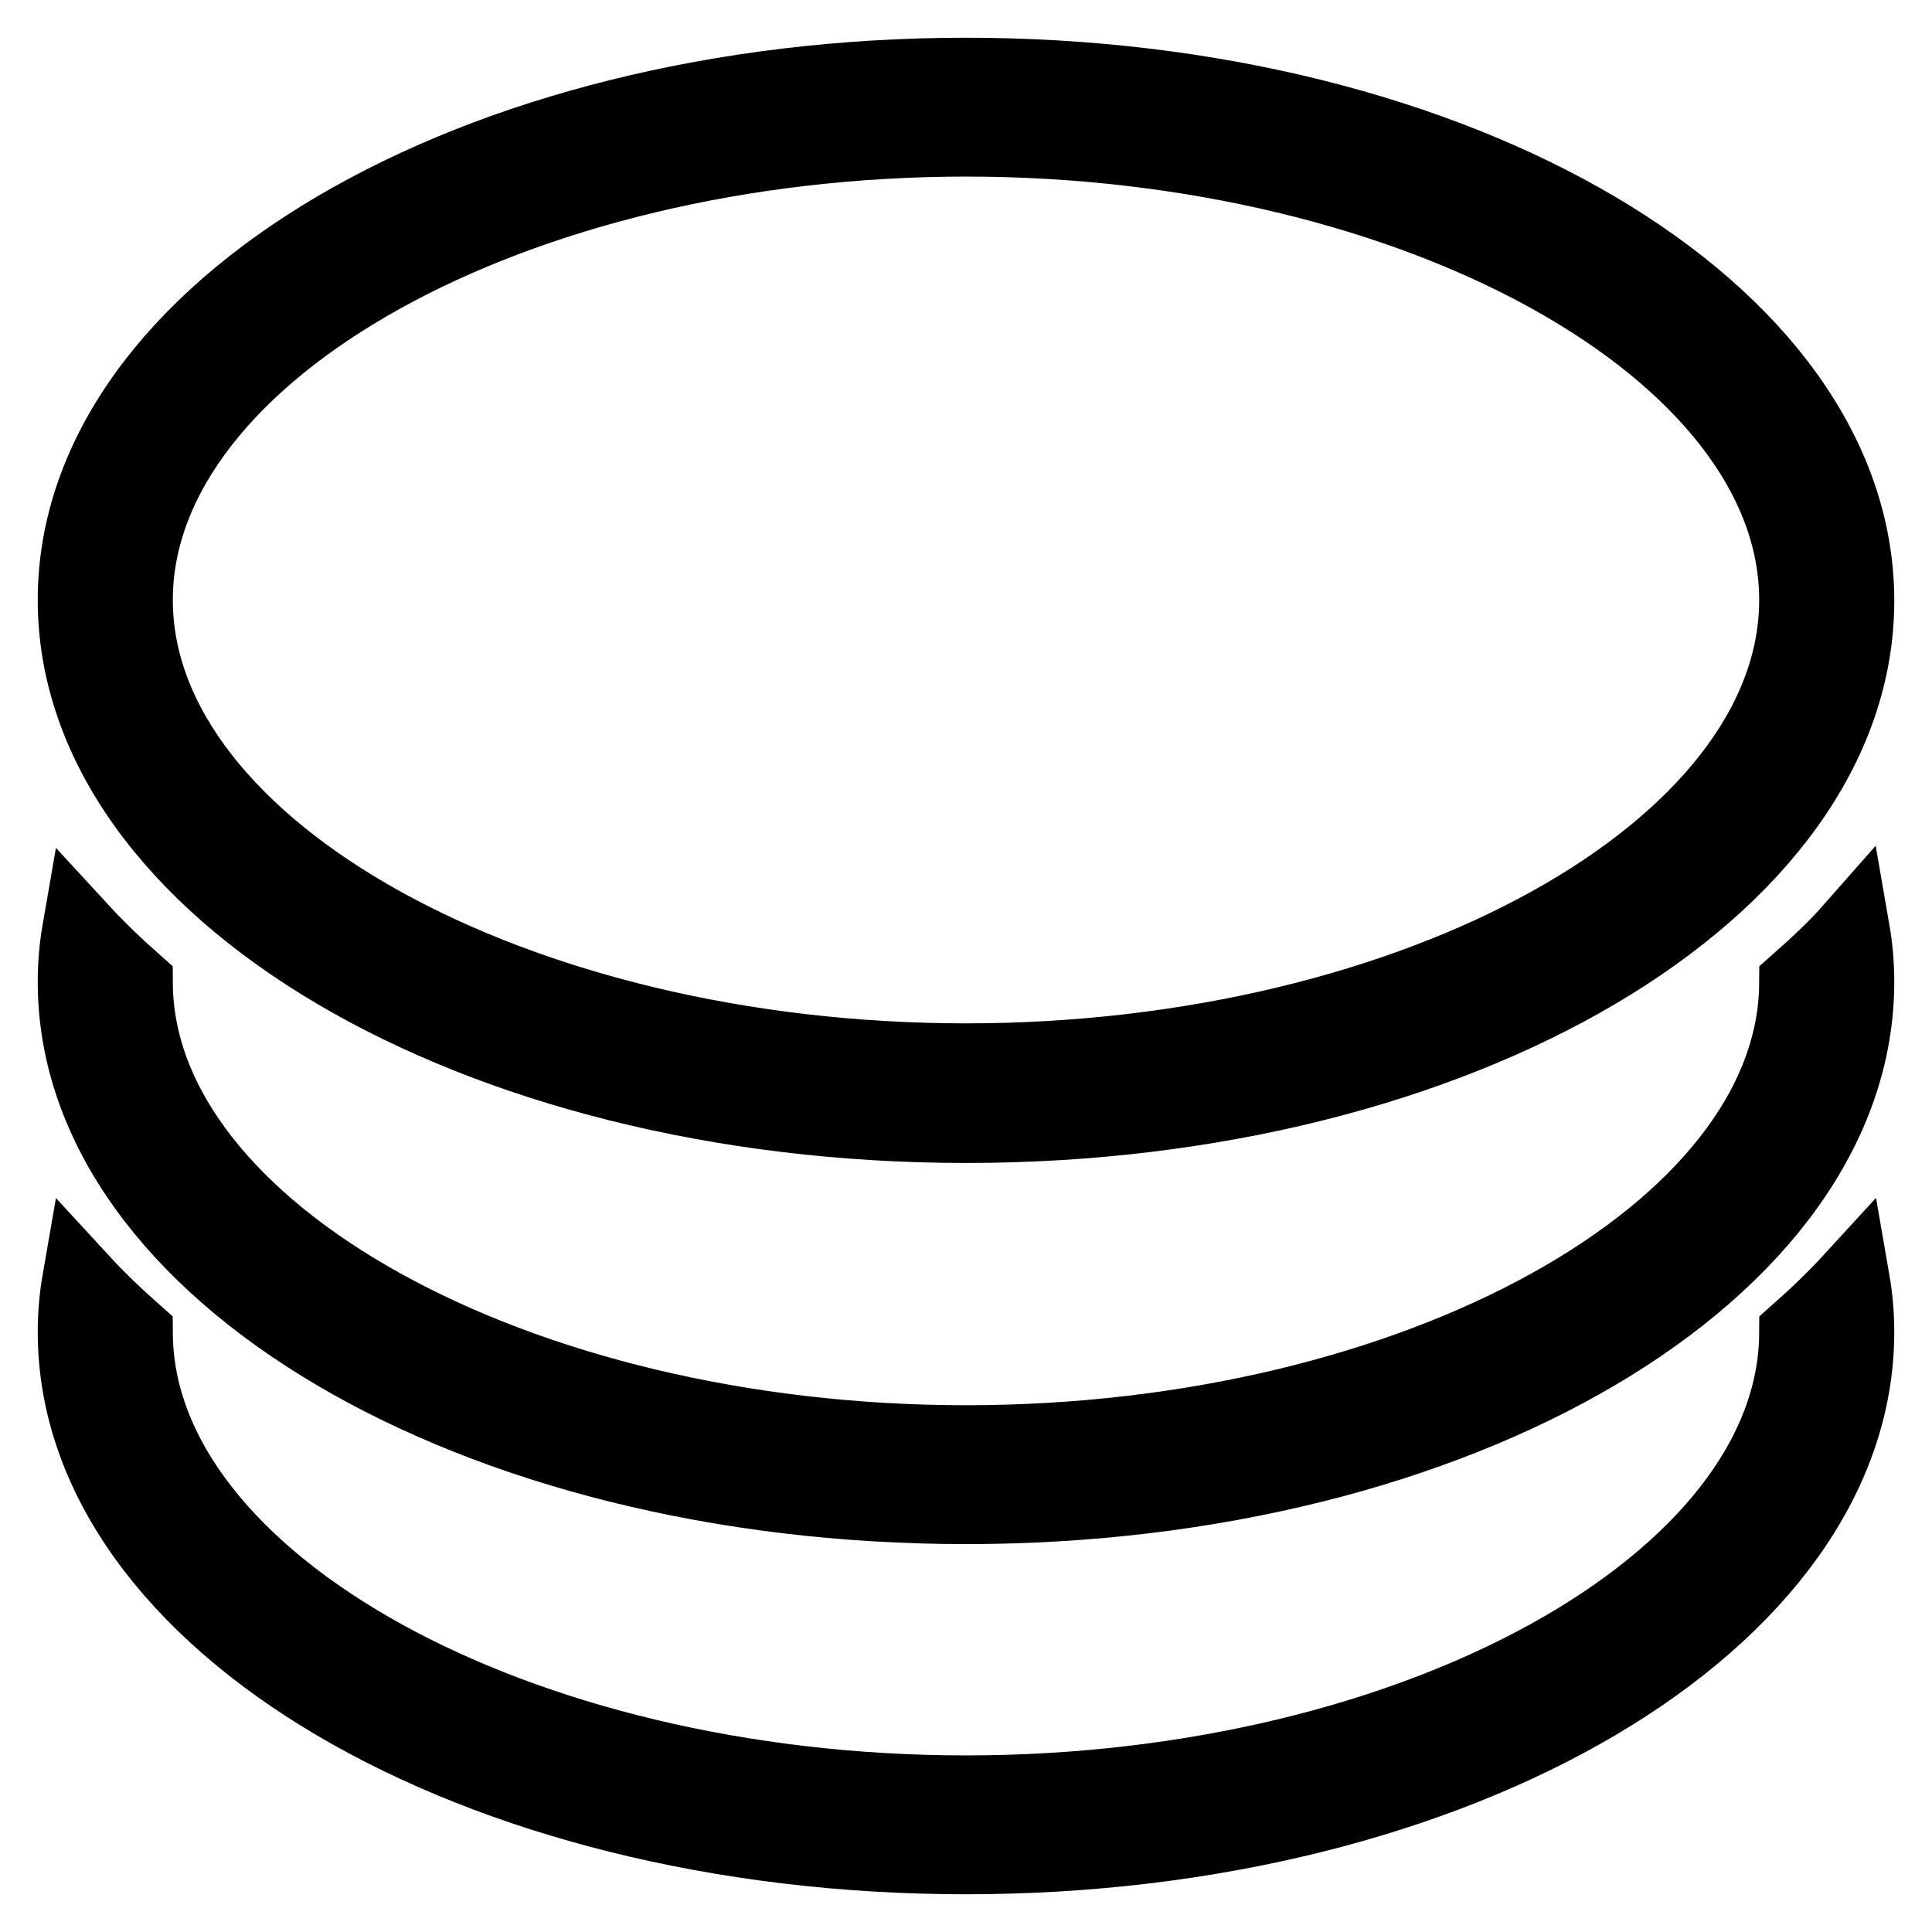 <?xml version="1.0" encoding="utf-8"?>
<!-- Svg Vector Icons : http://www.onlinewebfonts.com/icon -->
<!DOCTYPE svg PUBLIC "-//W3C//DTD SVG 1.1//EN" "http://www.w3.org/Graphics/SVG/1.1/DTD/svg11.dtd">
<svg version="1.1" xmlns="http://www.w3.org/2000/svg" xmlns:xlink="http://www.w3.org/1999/xlink" x="0px" y="0px" viewBox="0 0 256 256" enable-background="new 0 0 256 256" xml:space="preserve">
<g> <path stroke-width="10" fill-opacity="0" stroke="#000000"  d="M238.1,176.7c-0.2,33-50.5,60.9-110.1,60.9c-59.6,0-109.9-27.9-110.1-60.9c-2.6-2.3-5-4.6-7.3-7.1 c-0.4,2.3-0.6,4.5-0.6,6.9c0,38.4,52.8,69.5,118,69.5s118-31.1,118-69.5c0-2.3-0.2-4.6-0.6-6.9C243.2,172,240.7,174.4,238.1,176.7z  M238.1,130.3c-0.2,33-50.5,60.9-110.1,60.9c-59.6,0-109.9-27.9-110.1-60.9c-2.6-2.3-5-4.6-7.3-7.1c-0.4,2.3-0.6,4.5-0.6,6.9 c0,38.4,52.8,69.5,118,69.5s118-31.1,118-69.5c0-2.3-0.2-4.6-0.6-6.9C243.2,125.7,240.7,128,238.1,130.3z M128,149.1 c65.2,0,118-31.1,118-69.5C246,41.1,193.2,10,128,10S10,41.1,10,79.5C10,117.9,62.8,149.1,128,149.1z M128,18.4 c59.7,0,110.1,28,110.1,61.1c0,33.1-50.4,61.1-110.1,61.1s-110.1-28-110.1-61.1C17.9,46.4,68.3,18.4,128,18.4z"/></g>
</svg>